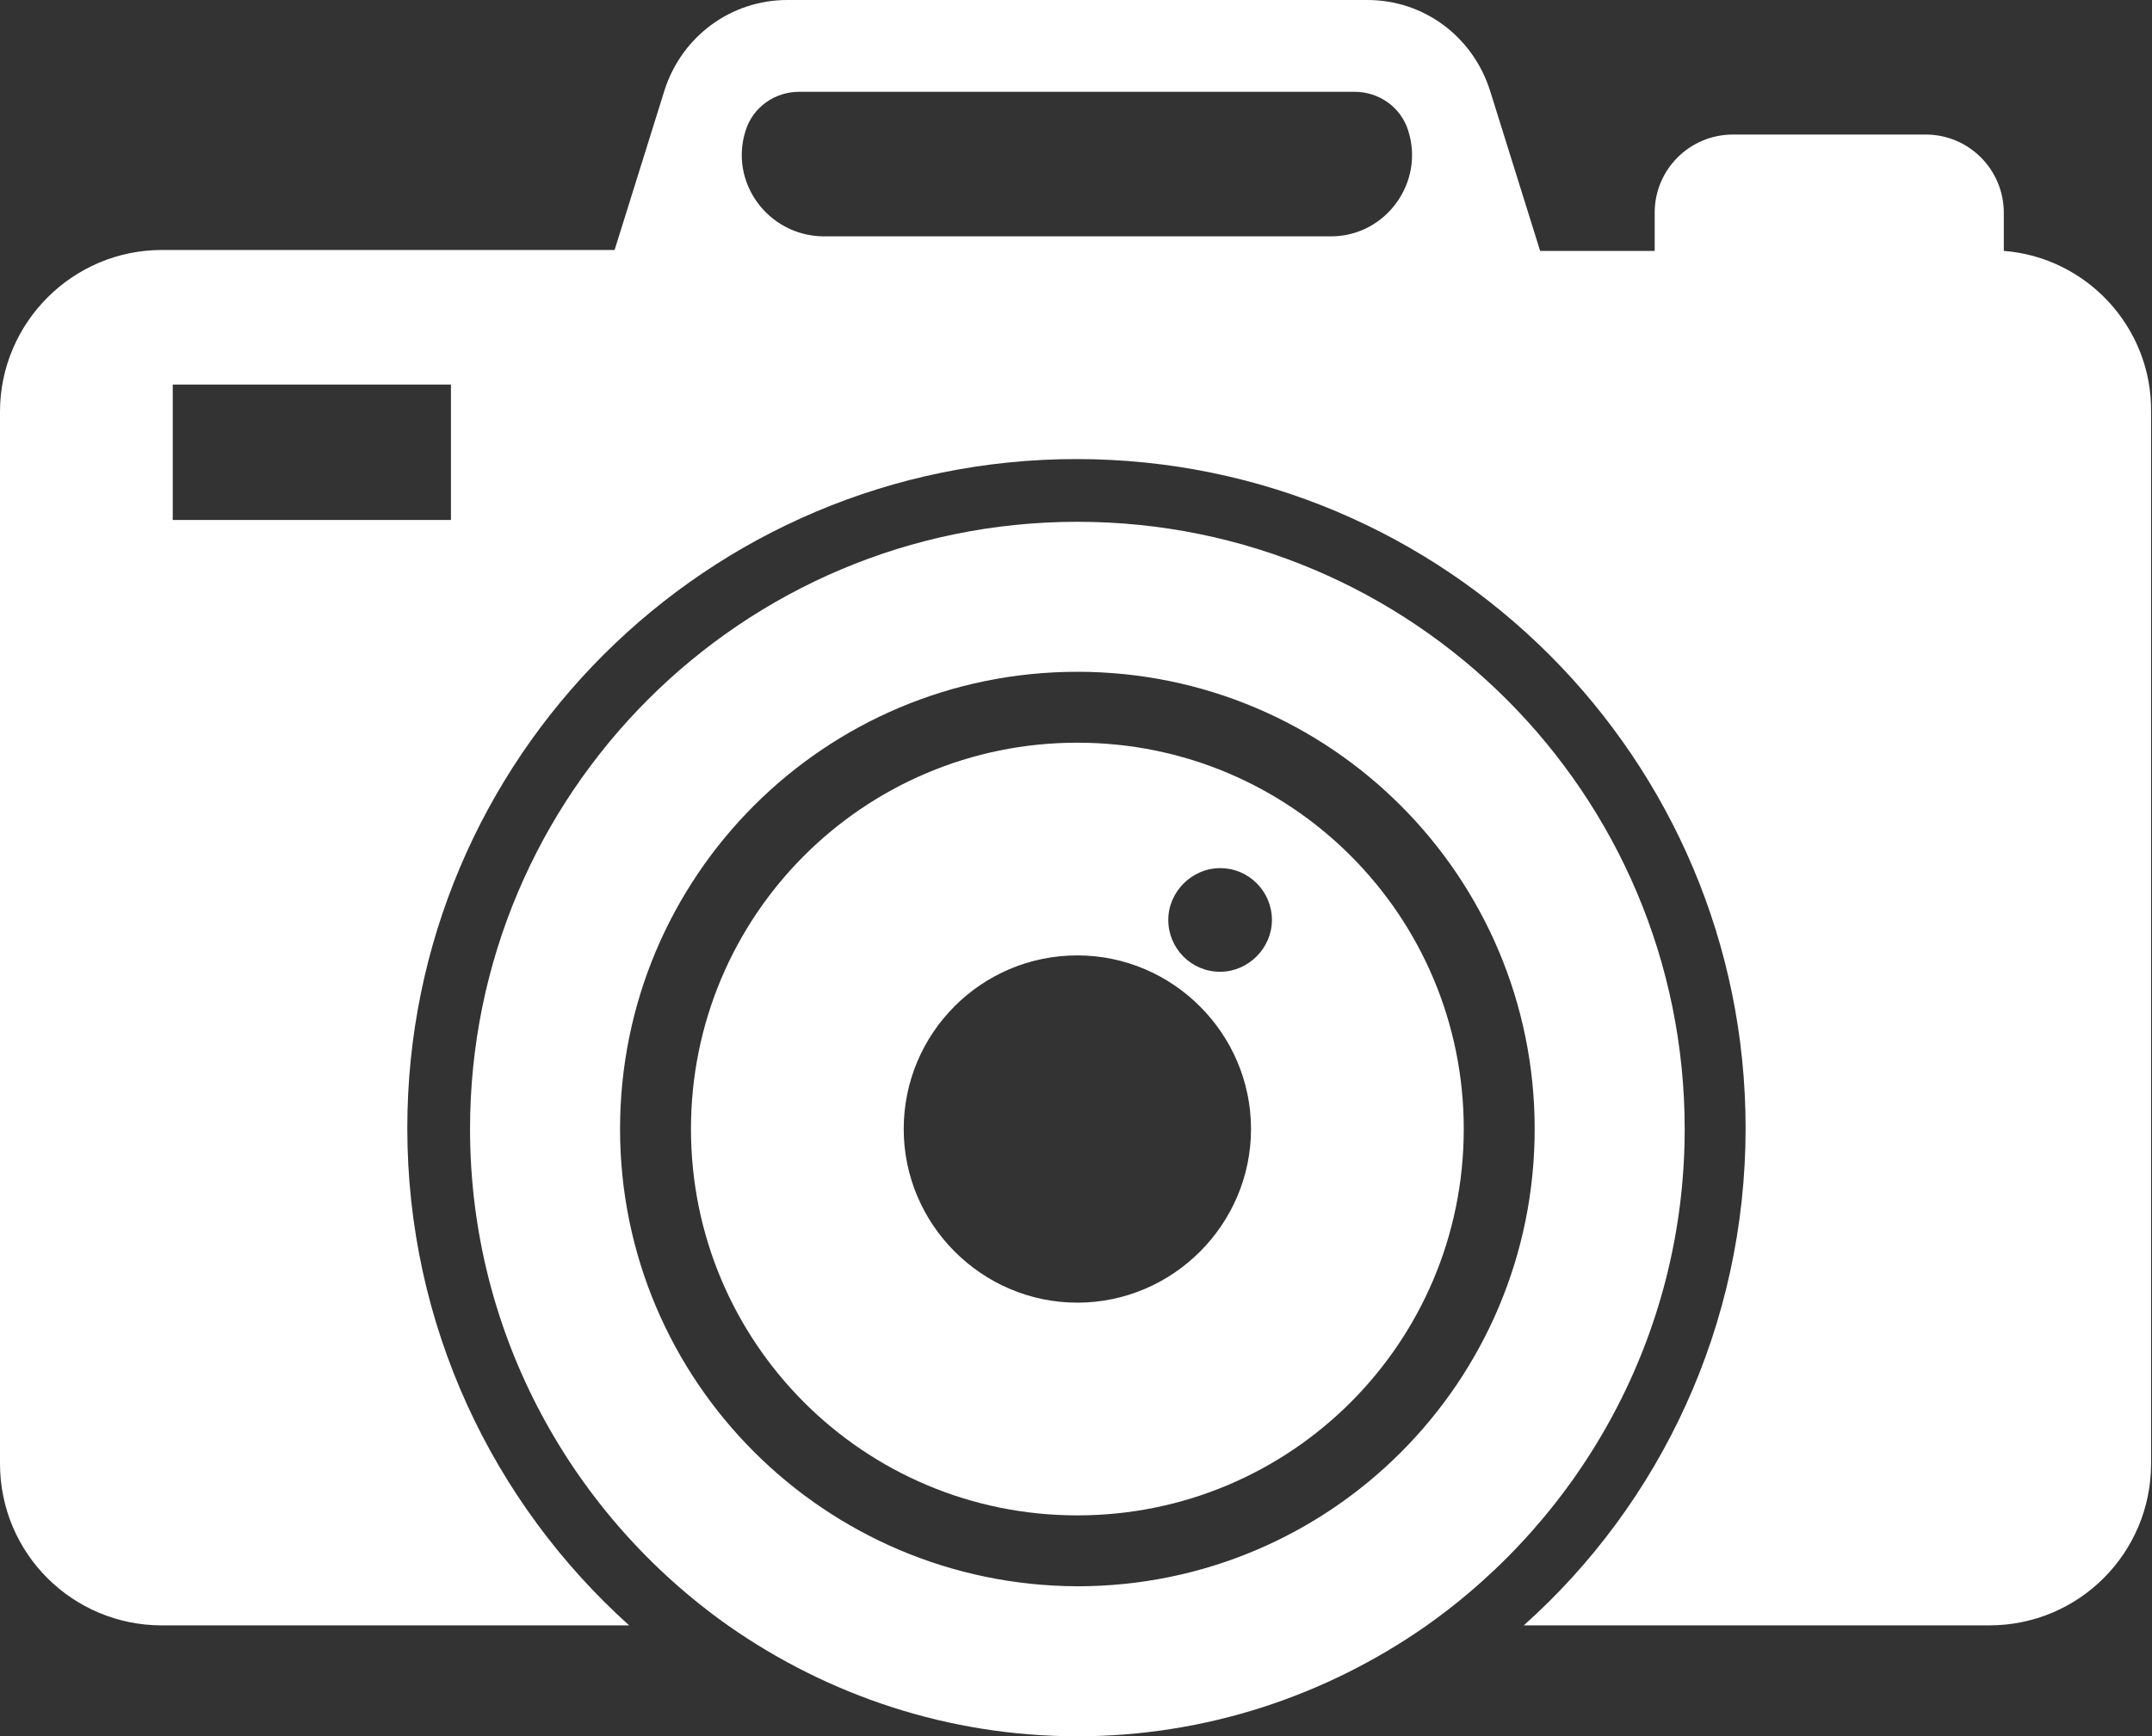 <?xml version="1.0" encoding="utf-8"?>
<!-- Generator: Adobe Illustrator 26.2.1, SVG Export Plug-In . SVG Version: 6.00 Build 0)  -->
<svg version="1.1" id="Capa_1" xmlns="http://www.w3.org/2000/svg" xmlns:xlink="http://www.w3.org/1999/xlink" x="0px" y="0px"
	 viewBox="0 0 236.7 191" style="enable-background:new 0 0 236.7 191;" xml:space="preserve">
<rect x="0" y="0" width="236.7" height="191" fill="#333333" stroke="none"/>
<style type="text/css">
	.st0{fill-rule:evenodd;clip-rule:evenodd;fill:#FFFFFF;}
	.st1{fill:#FFFFFF;}
</style>
<g>
	<path class="st1" d="M220.4,27.6v-4.2c0-4.7-3.8-8.6-8.6-8.6h-21.2c-4.7,0-8.6,3.8-8.6,8.6v4.2h-12.6l-5.5-17.6
		C162,4,156.6,0,150.4,0H86.6c-6.2,0-11.6,4-13.5,9.9l-5.5,17.6H17.8C8,27.5,0,35.5,0,45.3v115.7c0,9.9,8,17.8,17.8,17.8h51.4
		c-15-13.5-24.4-33-24.4-54.7c0-40.7,33-73.6,73.6-73.6c40.7,0,73.6,33,73.6,73.6c0,21.7-9.4,41.3-24.4,54.7h51.2
		c9.9,0,17.8-8,17.8-17.8V45.3C236.7,36,229.5,28.3,220.4,27.6z M82,14.4c0.8-2.6,3.2-4.3,5.9-4.3H149c2.7,0,5.1,1.7,5.9,4.3v0
		c1.8,5.7-2.5,11.6-8.5,11.6H90.5C84.5,25.9,80.2,20.1,82,14.4z M49.5,57.2H19V42.3h30.6V57.2z"/>
	<path class="st1" d="M156.8,178.9c17.2-12.1,28.5-32.1,28.5-54.7c0-36.9-29.9-66.8-66.8-66.8s-66.8,29.9-66.8,66.8
		c0,22.6,11.3,42.6,28.5,54.7c10.9,7.6,24.1,12.1,38.3,12.1S145.9,186.5,156.8,178.9z M68.2,124.2c0-27.8,22.5-50.3,50.3-50.3
		c27.8,0,50.3,22.5,50.3,50.3s-22.5,50.3-50.3,50.3C90.7,174.4,68.2,151.9,68.2,124.2z"/>
	<path class="st1" d="M118.5,166.7c23.5,0,42.5-19,42.5-42.5s-19-42.5-42.5-42.5S76,100.7,76,124.2S95,166.7,118.5,166.7z
		 M134.2,95.5c3.2,0,5.7,2.6,5.7,5.7s-2.6,5.7-5.7,5.7c-3.2,0-5.7-2.6-5.7-5.7S131.1,95.5,134.2,95.5z M118.5,105.1
		c10.5,0,19.1,8.6,19.1,19.1s-8.6,19.1-19.1,19.1c-10.5,0-19.1-8.6-19.1-19.1S107.9,105.1,118.5,105.1z"/>
</g>
</svg>
